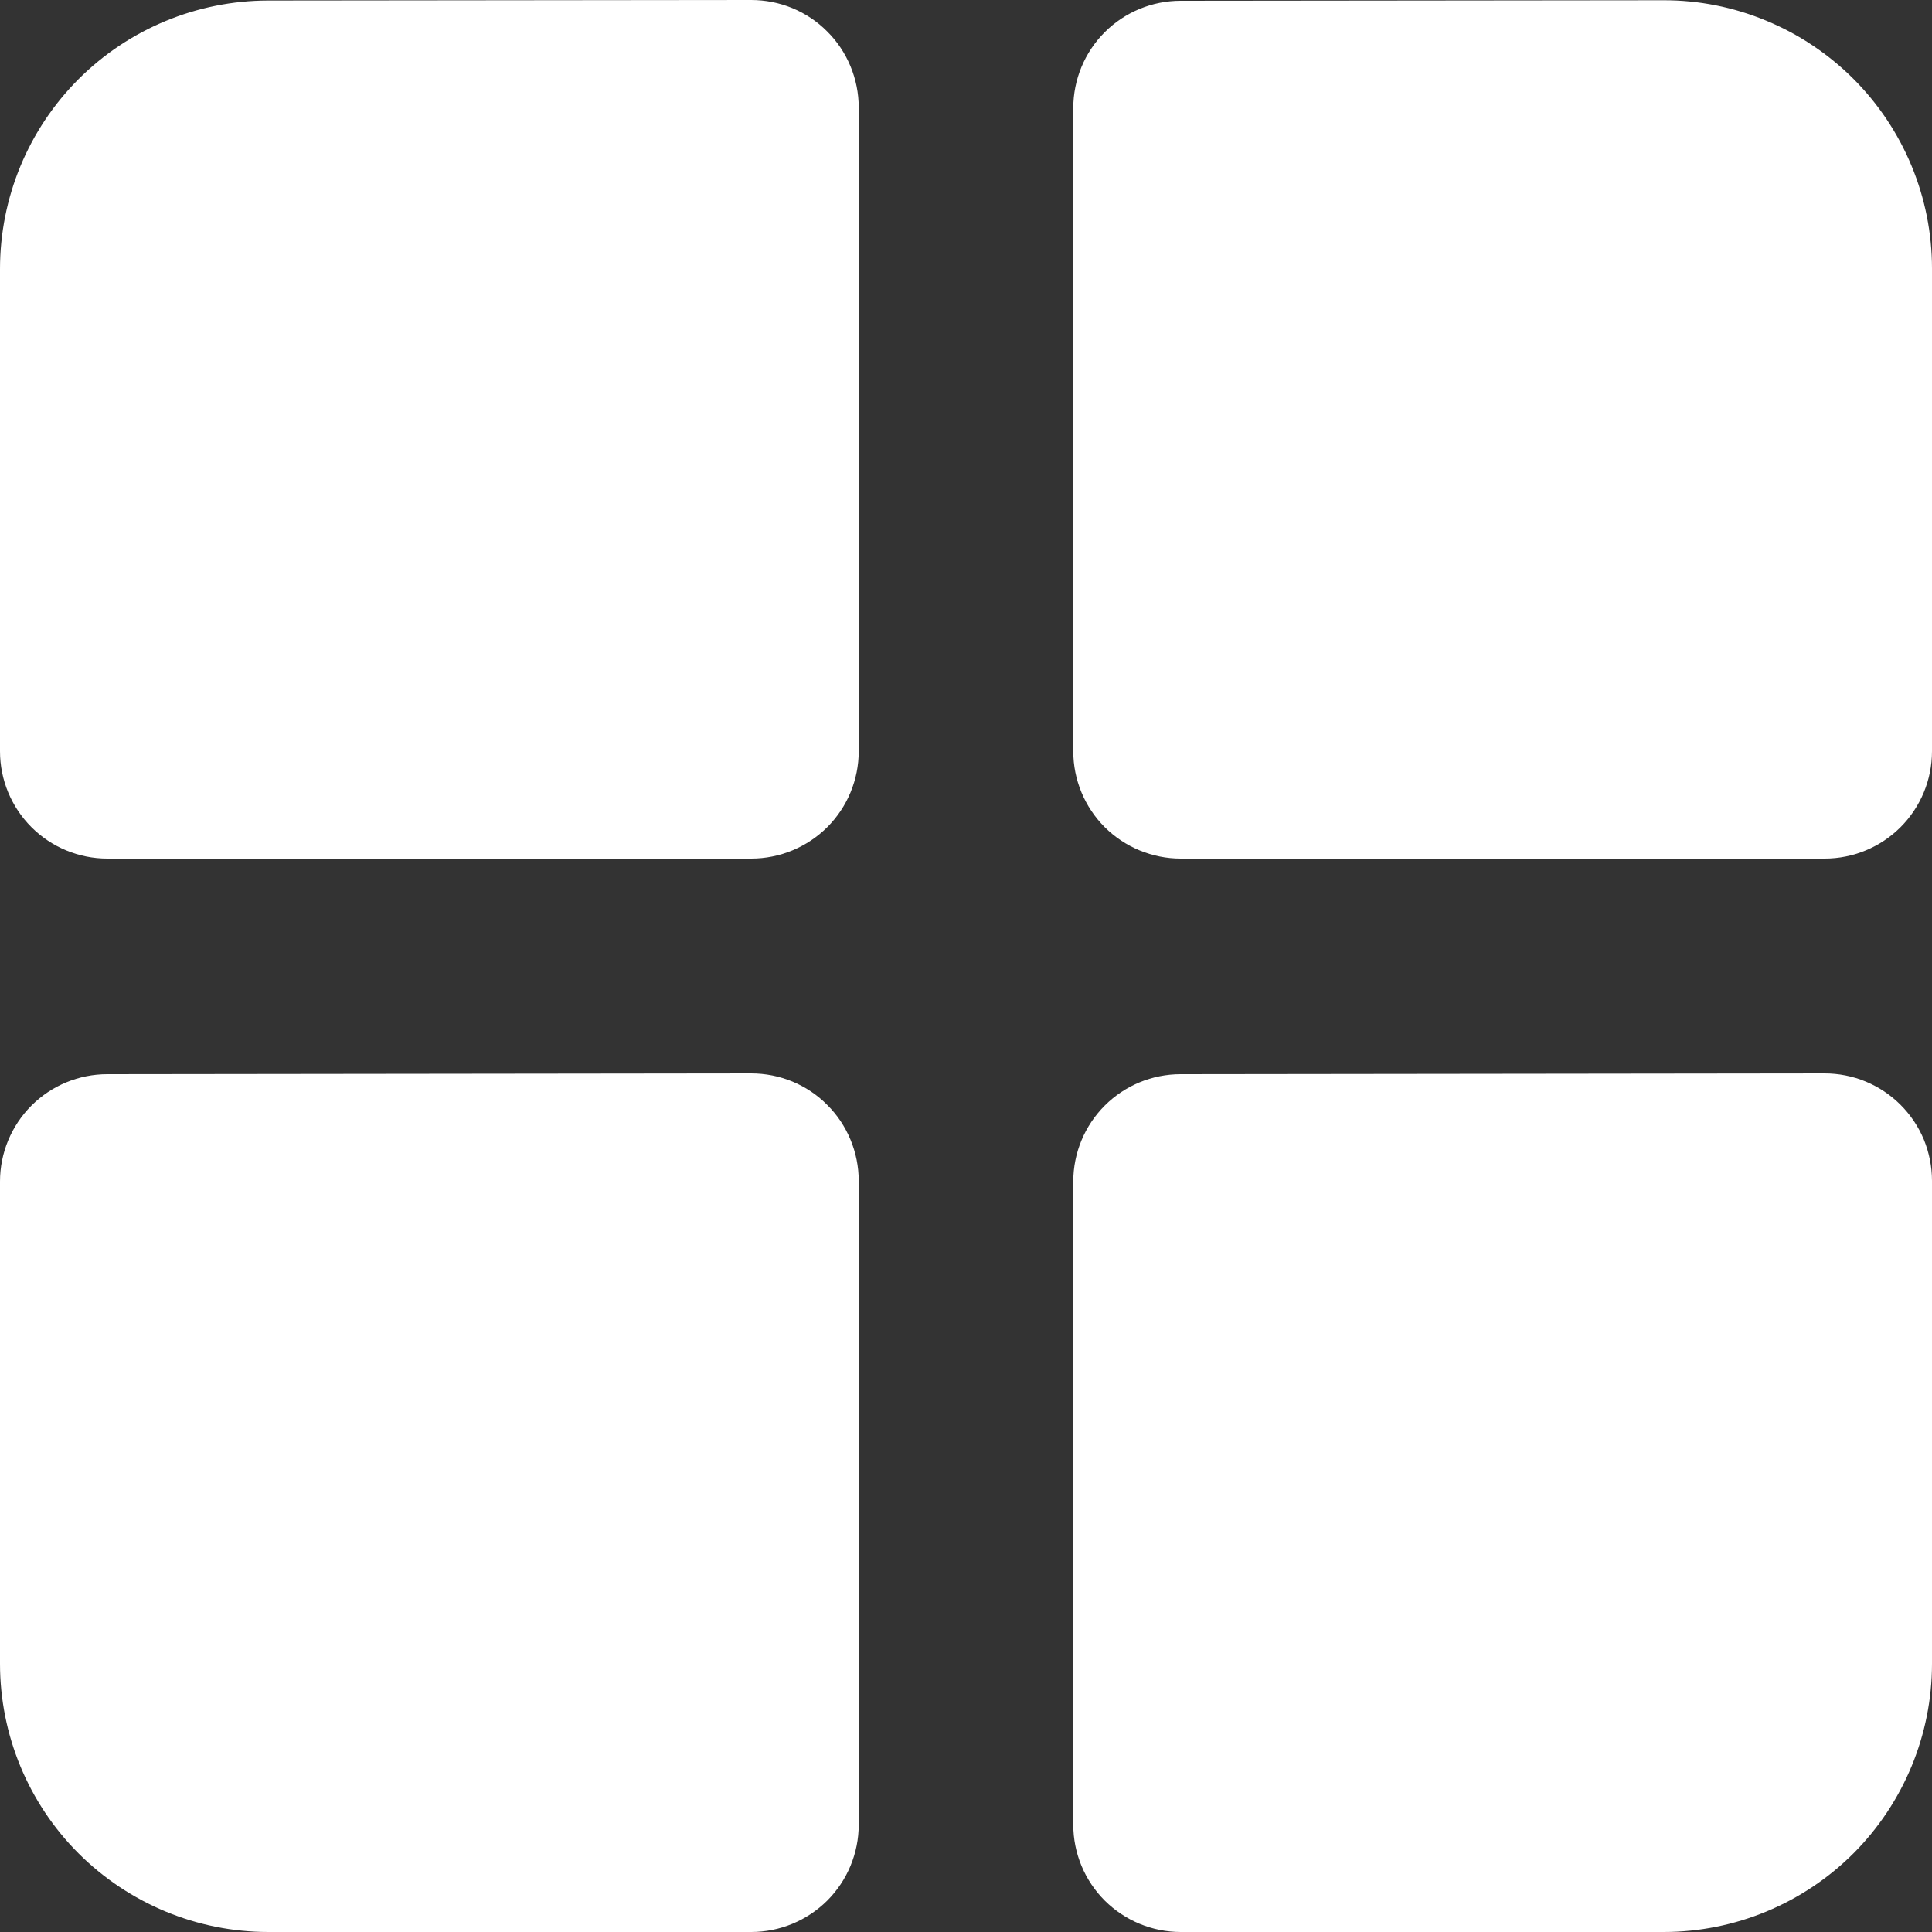 <?xml version="1.0" encoding="UTF-8"?> <svg xmlns="http://www.w3.org/2000/svg" width="15" height="15" viewBox="0 0 15 15" fill="none"><rect x="0" y="0" width="15" height="15" fill="#333333" stroke="none"/><path fill-rule="evenodd" clip-rule="evenodd" d="M2.081 0.004C1.529 0.005 0.999 0.225 0.609 0.615C0.219 1.006 -3.97513e-07 1.535 0 2.088V5.833C0 6.054 0.088 6.266 0.244 6.422C0.4 6.578 0.612 6.666 0.833 6.666H5.833C6.054 6.666 6.266 6.578 6.423 6.422C6.579 6.266 6.667 6.054 6.667 5.833V0.833C6.667 0.724 6.645 0.615 6.603 0.514C6.561 0.413 6.5 0.321 6.422 0.244C6.345 0.166 6.253 0.105 6.152 0.063C6.05 0.021 5.942 -0 5.832 4.16727e-07L2.081 0.004ZM0 9.173C-1.10434e-07 8.952 0.088 8.74 0.244 8.584C0.4 8.428 0.612 8.34 0.833 8.34L5.832 8.334C5.942 8.334 6.05 8.355 6.152 8.397C6.253 8.439 6.345 8.5 6.422 8.578C6.5 8.655 6.561 8.747 6.603 8.848C6.645 8.949 6.667 9.058 6.667 9.167V14.167C6.667 14.388 6.579 14.6 6.423 14.756C6.266 14.912 6.054 15 5.833 15H2.083C1.531 15 1.001 14.78 0.61 14.39C0.219 13.999 0 13.469 0 12.917V9.173ZM8.333 9.173C8.333 8.952 8.421 8.74 8.577 8.584C8.733 8.428 8.945 8.34 9.166 8.34L14.166 8.334C14.275 8.334 14.384 8.355 14.485 8.397C14.586 8.439 14.678 8.5 14.756 8.578C14.833 8.655 14.895 8.747 14.937 8.848C14.978 8.949 15 9.058 15 9.167V12.917C15 13.469 14.78 13.999 14.39 14.39C13.999 14.78 13.469 15 12.917 15H9.167C8.946 15 8.734 14.912 8.577 14.756C8.421 14.6 8.333 14.388 8.333 14.167V9.173ZM8.333 0.839C8.333 0.618 8.421 0.406 8.577 0.25C8.733 0.094 8.945 0.006 9.166 0.006L12.914 0.002C13.188 0.001 13.459 0.055 13.712 0.16C13.965 0.264 14.195 0.418 14.389 0.611C14.583 0.805 14.736 1.034 14.841 1.287C14.946 1.54 15 1.811 15 2.085V5.833C15 6.054 14.912 6.266 14.756 6.422C14.6 6.578 14.388 6.666 14.167 6.666H9.167C8.946 6.666 8.734 6.578 8.577 6.422C8.421 6.266 8.333 6.054 8.333 5.833V0.839Z" fill="white"></path></svg> 
